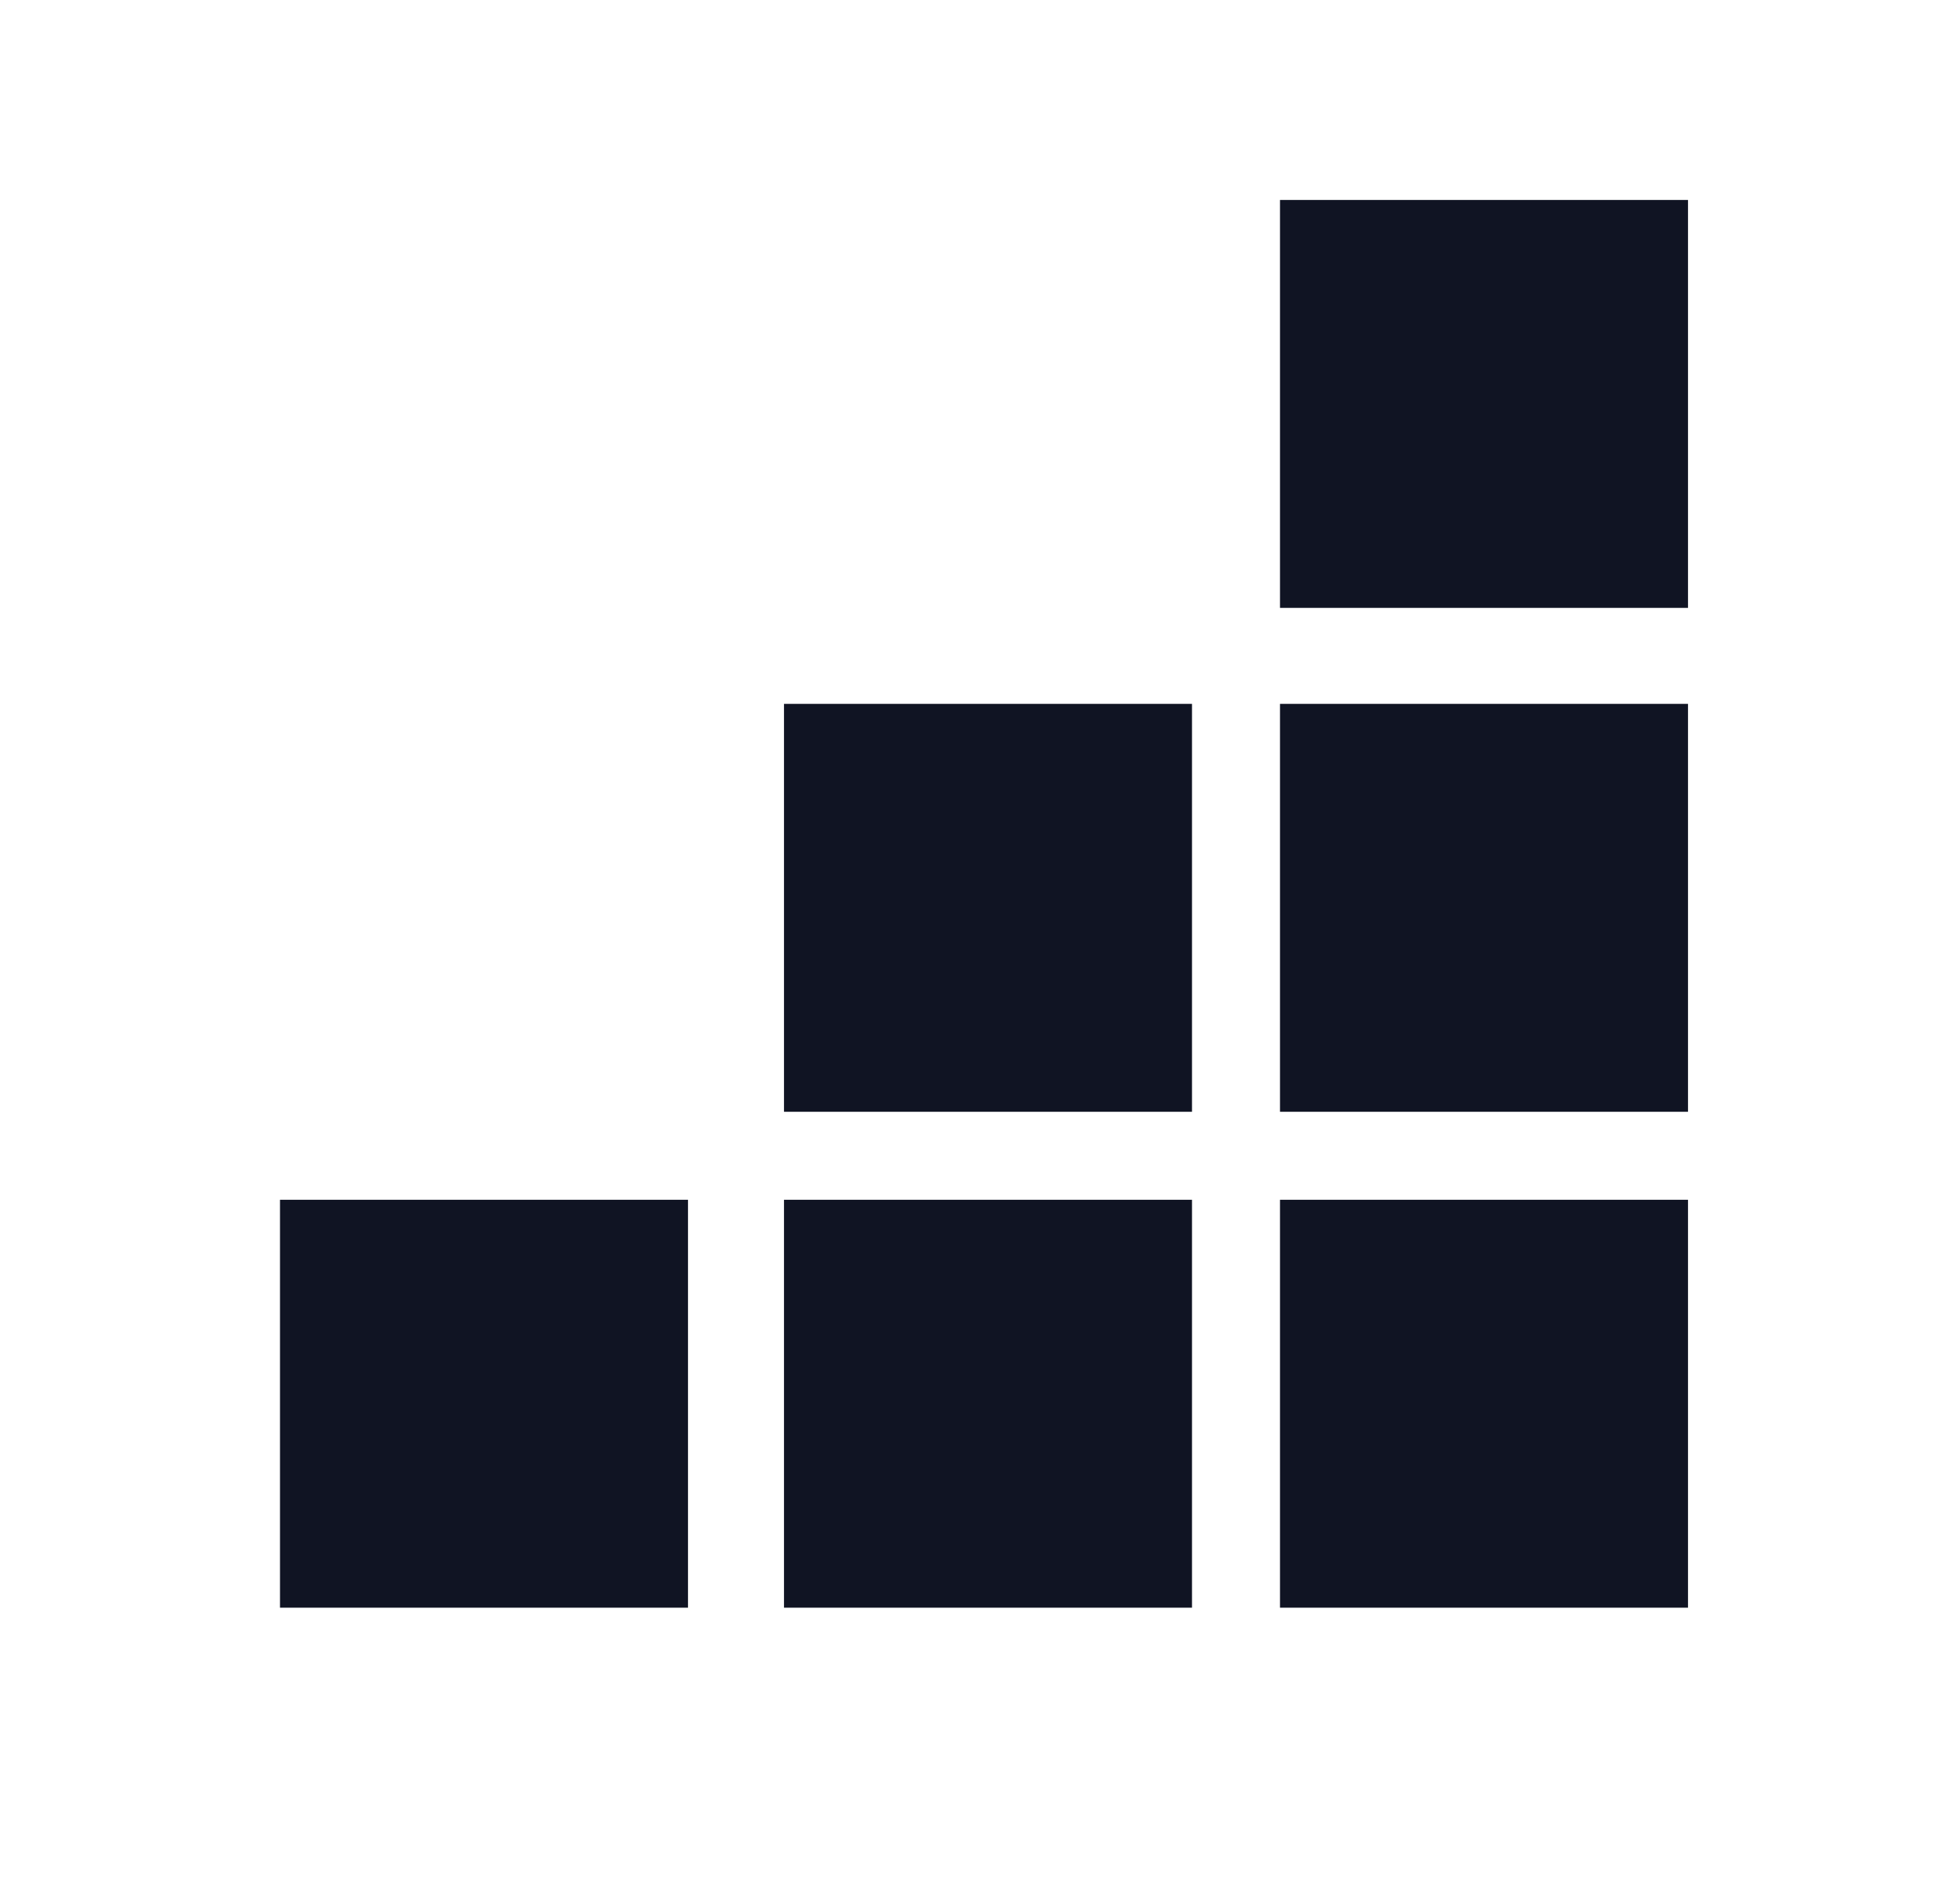 <?xml version="1.0" encoding="utf-8"?>
<!-- Generator: Adobe Illustrator 27.0.0, SVG Export Plug-In . SVG Version: 6.00 Build 0)  -->
<svg version="1.1" id="Layer_1" xmlns="http://www.w3.org/2000/svg" xmlns:xlink="http://www.w3.org/1999/xlink" x="0px" y="0px"
	 viewBox="0 0 24.4 23.8" style="enable-background:new 0 0 24.4 23.8;" xml:space="preserve">
<style type="text/css">
	.st0{display:none;fill-rule:evenodd;clip-rule:evenodd;fill:#121831;fill-opacity:5.000000e-02;}
	.st1{fill-rule:evenodd;clip-rule:evenodd;fill:#101423;}
</style>
<path class="st0" d="M64.4,540.1c-2,4.8-1.5,5.3,27.6,27.8c13.4,10.4,37.9,29.9,54.3,43.4c42.8,35.2,64.4,50.6,94.2,67.5
	c5.2,2.9,9.8,5.6,10.1,5.9c0.5,0.4-0.6,1.2-4,2.9c-37.1,18.3-83.6,49.8-85.8,58.2c-0.9,3.6,2.1,6.4,17.8,16.3
	c46.4,29.2,81.2,55.9,157.5,120.7c52.8,44.8,124.1,86.6,191.8,112.4c123.5,47.1,238.5,48.5,339,4.1c14.6-6.4,15.1-6.7,28.9-14.9
	c59.3-35.3,110.7-43,145.3-21.8c6.2,3.8,9.3,3.9,12.3,0.1c3.1-3.8,2.5-6.7-2.8-12.2c-25.3-26.5-27.4-81.3-5.5-144.2
	c5.3-15.2,5.4-15.7,8.8-31.3c23.3-107.4-1.1-219.8-72-331.3c-38.9-61.2-94-122.6-148.5-165.4c-78.7-61.8-111.8-90.5-149.8-130.1
	c-15.9-16.6-17.8-17.4-23.4-10.5c-7.4,9.1-30.7,68.3-35.2,89.3c-0.5,2.5-1.1,3.2-1.9,2.1c-1.4-2.1-15.6-18-22.1-24.8
	c-20.6-21.4-34.1-33.4-70.8-63.3c-16.5-13.4-40.6-33.4-53.4-44.5C451.4,74.6,449.2,72.9,446,74c-4.7,1.5-7.8,7-15.3,27.2
	c-31.4,84.1-32.3,182.4-2.6,279.4c1.8,5.8,3.2,10.6,3.1,10.7s-4.5-0.3-9.8-0.8c-26.4-2.7-56.3-2.1-61.1,1.3
	c-5.1,3.6-5.9,6.4-4.4,15.9c1.8,11.5,6.4,32.5,9.8,44.8c1.6,5.9,2.8,10.9,2.6,11.2c-0.2,0.3-3.2,0.2-6.7-0.2
	c-60.4-6.8-131.2,0.3-187.6,18.6C127.5,496.9,69.5,527.8,64.4,540.1z M156.6,535.5c71.5-30.6,161.1-42.7,219.7-29.7
	c16.2,3.6,15.7,3.2,21.2,17.1c8.3,20.9,20.9,47.3,33,68.9c3,5.4,6.4,11.9,7.6,14.5c1.1,2.5,5.3,9.7,9.2,15.9
	c10.3,16.4,10.5,16-7,13.6c-87-11.8-167.3-35.5-251.6-74.4C145,541.2,144.4,540.7,156.6,535.5z M461.6,159
	c2.7-0.3,8.9,6.7,24.3,27.5c55,73.7,98.3,154.6,127.7,238.8c9.2,26.4,9.7,25.5-9.5,18.5c-6.9-2.5-14.7-5-17.3-5.6s-9.4-2.6-15-4.5
	c-25.6-8.5-49.4-15.5-70.2-20.5c-17.9-4.3-18-4.4-23.2-14.3c-27.4-52.6-35.7-129-23.4-214.3C458.1,162.8,459,159.3,461.6,159z
	 M183,591.1c1.6,0.6,10.3,4.8,19.4,9.4c51.5,25.9,93.4,41.6,136.7,51.1c24.4,5.4,24.4,5.7-2.2,12c-6.5,1.6-15.5,3.9-20,5.2
	c-9.2,2.6-10.7,2.6-17.2-0.4c-32.6-15.2-71.5-37.9-100.2-58.6C180.4,596,172.5,587.1,183,591.1z M520.2,177.7
	c15.6,8.9,57.4,52,87.2,89.9c15.2,19.3,14.1,16.7,12.9,32c-0.5,6.1-1,14.4-1.2,18.5c-0.9,23.5-1.8,23.7-11.3,2.4
	c-17.4-39.2-42.4-79-76.9-122.5C514.4,177.2,512.2,173.1,520.2,177.7z M397.9,424.8c5.9-1.7,39.9,2.8,68.6,9.1
	c55.2,12.2,107.5,31.3,165.2,60.2c17.9,9,16.9,8.1,21.8,20.4c2.2,5.6,6.5,15.5,9.4,22c7.8,17.2,7.7,18.6-0.6,14.7
	c-28.6-13.5-58.5-25-64.8-25c-3.9,0-3.1,1.3,3.4,6.2c3.1,2.3,11.4,8.5,18.6,13.7c14.2,10.5,35.1,28.4,50.4,43.1
	c42.6,41.1,46.2,44.9,57.7,61.5c5.2,7.5,14.9,21,21.6,29.9c14,18.7,15.7,21.2,15,22c-1.2,1.4-2.5,0.5-37-26.2
	c-34.6-26.8-54.4-41.9-64.1-48.8c-4.1-3-11.3-8.2-15.8-11.7c-61.4-46.6-118.8-87.2-121.8-86.2c-2.7,0.9,0.5,3.9,70.4,66.5
	c30.5,27.3,56.4,50.6,57.4,51.6c1.7,1.7,38.4,34.4,79.5,70.8c21.8,19.3,21.7,21.1-0.5,9.9c-20.8-10.4-48-22.7-70.3-31.6
	c-38-15.1-83.3-47.4-111.6-79.5c-7.3-8.3-8-9-9.2-9.2c-1.6-0.2-1.2,2.4,1.2,8c4,9.3,15.5,29.8,22,39.2c8.3,12.1,8.1,12.2-11.8,7.7
	c-6.5-1.4-15.8-3.4-20.7-4.2c-13.5-2.4-11.7-1.1-28-20.9c-52.5-63.9-90.6-132.9-104.9-190C394.5,430.5,394.3,425.9,397.9,424.8z
	 M262.8,742.7c48.6-19.3,91.3-31.3,112.8-31.8c10.7-0.2,8.1-1.8,33.1,20.3c152.1,134.5,317.2,217,430.5,215.4
	c17-0.3,19.4,0.1,17.2,2.8c-3,3.6-29.3,13.1-52,18.8c-114.3,28.5-244.7,1.5-369.4-76.6c-51.7-32.3-137.7-95.4-175.7-128.8
	C244,749.3,243.9,750.2,262.8,742.7z M687,218.6c7.5-1.6,115.9,93.8,170,149.6c114.4,117.9,168.7,255.8,151.2,383.6
	c-3.4,24.9-6.8,30-9.8,14.5c-10.7-57-35.4-110-80-170.9C867.6,525.8,783.6,443,699.5,379.8c-21.1-15.9-23.7-18-24.6-20.3
	c-3.8-9.4-4.6-35.3-1.9-63.2c2.8-29.2,9.6-73.1,12-77C685.1,219.1,686,218.8,687,218.6z M459.6,703.3c2.8-1,17.9-1.7,23-1.1
	c2.3,0.3,8.1,0.6,12.8,0.7c118,2.6,260.9,61.6,433.5,179.1c35,23.8,35.7,24.8,16.5,22c-23.7-3.4-39.2-3.5-72.3-0.4
	c-11.6,1.1-23.9,2-27.4,2c-88.3,0.4-197.6-47.9-321.5-141.8c-16.5-12.5-57.6-46.6-63.9-52.9C455.9,706.3,455.8,704.7,459.6,703.3z
	 M684.5,432.1c2.1-0.5,7.2,3.1,32.4,23.2c111.4,88.4,193.8,186.5,226.7,270.1c10.4,26.4,14.4,42.9,17.9,74.9
	c3.5,31.7,7.9,53,14.8,70.8c6.2,16,3.5,15-19.5-6.8c-150.2-142.7-243.5-281-268.7-398.6c-1.2-5.5-2.7-11.8-3.4-14.1
	C681.7,441.3,681.6,432.9,684.5,432.1z"/>
<rect x="16" y="15" class="st1" width="5.1" height="5.1"/>
<rect x="9.8" y="15" class="st1" width="5.1" height="5.1"/>
<rect x="3.5" y="15" class="st1" width="5.1" height="5.1"/>
<rect x="9.8" y="8.8" class="st1" width="5.1" height="5.1"/>
<rect x="16" y="8.8" class="st1" width="5.1" height="5.1"/>
<rect x="16" y="2.5" class="st1" width="5.1" height="5.1"/>
</svg>

